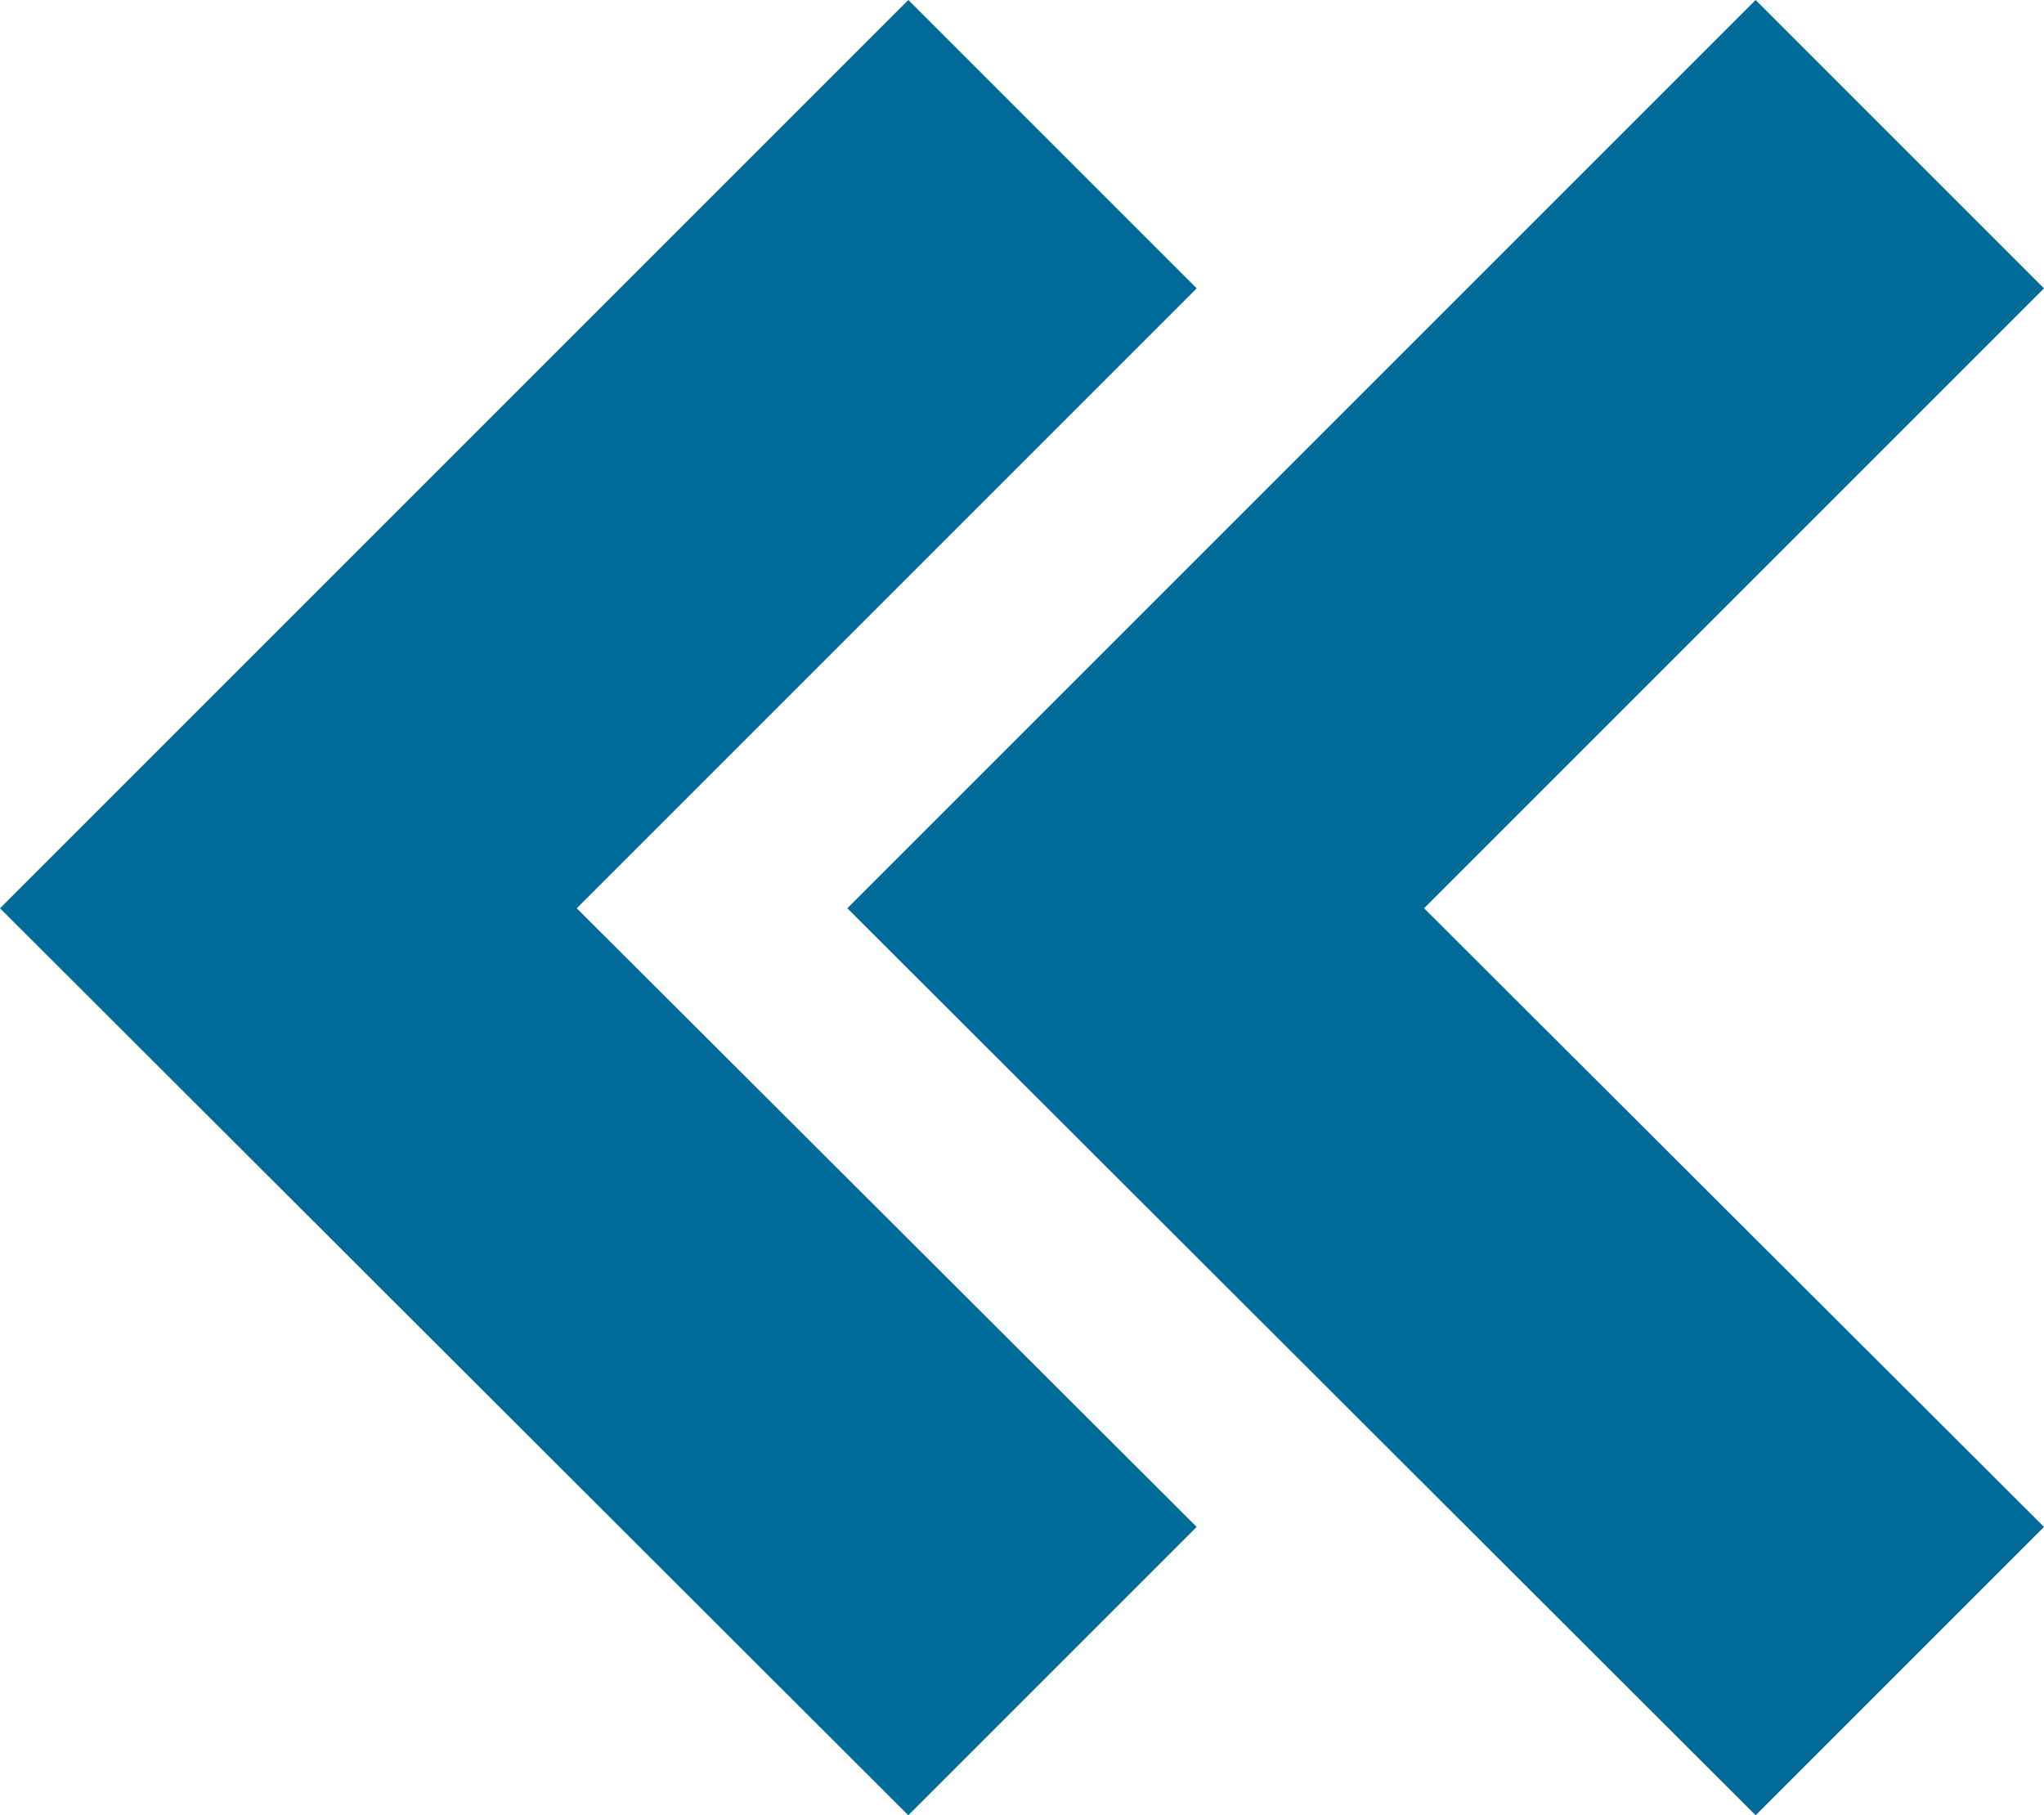 <?xml version="1.0" encoding="UTF-8"?><svg id="Warstwa_2" xmlns="http://www.w3.org/2000/svg" viewBox="0 0 16.09 14.29"><defs><style>.cls-1{fill:#006b99;fill-rule:evenodd;stroke-width:0px;}</style></defs><g id="Warstwa_1-2"><polygon class="cls-1" points="13.82 14.29 16.09 12.02 11.21 7.15 16.09 2.27 13.82 0 6.67 7.15 13.82 14.29 13.82 14.29"/><polygon class="cls-1" points="7.15 14.29 9.42 12.02 4.54 7.15 9.42 2.27 7.15 0 0 7.15 7.15 14.29 7.15 14.29"/></g></svg>